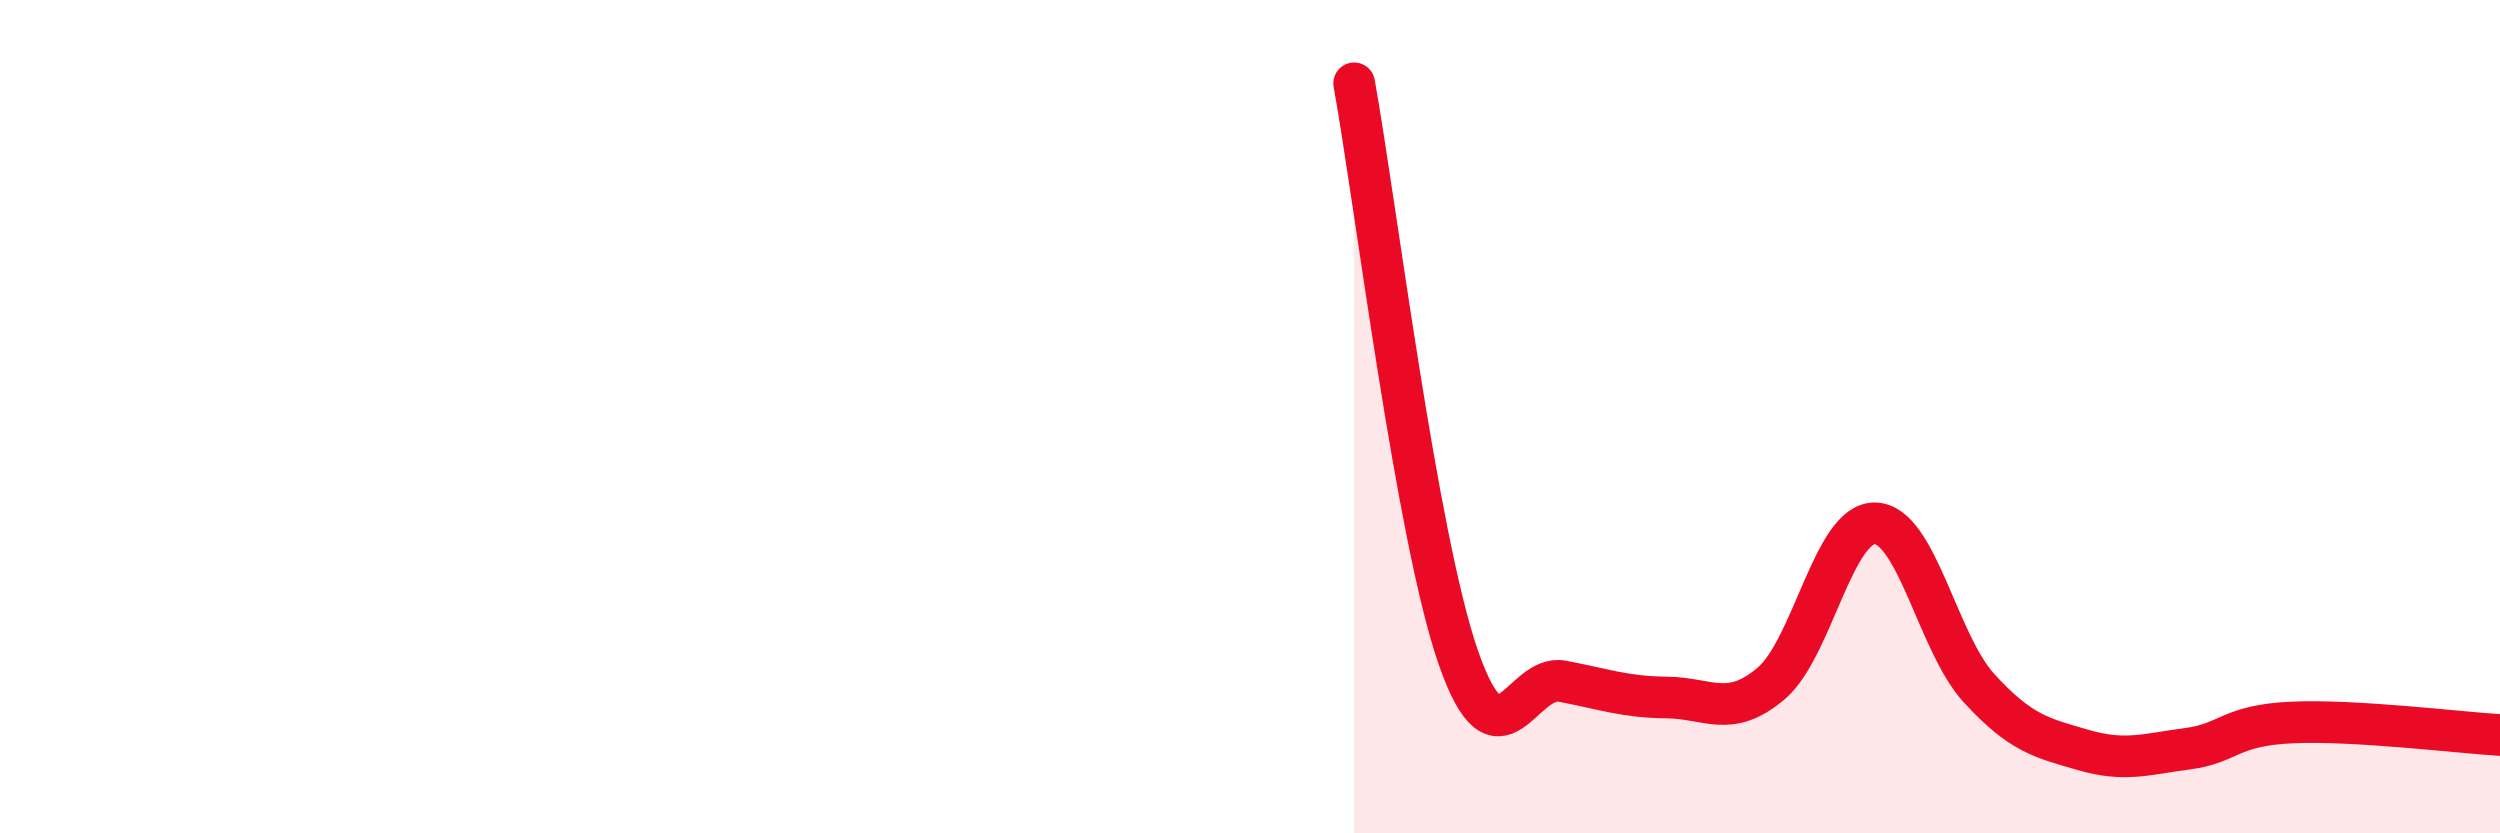 
    <svg width="60" height="20" viewBox="0 0 60 20" xmlns="http://www.w3.org/2000/svg">
      <path
        d="M 32.5,2 C 33,4.76 34,12.91 35,15.78 C 36,18.65 36.5,16.16 37.5,16.35 C 38.5,16.54 39,16.73 40,16.74 C 41,16.75 41.5,17.25 42.5,16.41 C 43.5,15.57 44,12.54 45,12.56 C 46,12.58 46.5,15.43 47.5,16.52 C 48.5,17.61 49,17.71 50,18 C 51,18.29 51.5,18.1 52.5,17.97 C 53.5,17.84 53.5,17.41 55,17.34 C 56.5,17.27 59,17.58 60,17.64L60 20L32.5 20Z"
        fill="#EB0A25"
        opacity="0.1"
        stroke-linecap="round"
        stroke-linejoin="round"
      />
      <path
        d="M 32.5,2 C 33,4.76 34,12.91 35,15.78 C 36,18.65 36.5,16.16 37.5,16.35 C 38.5,16.54 39,16.73 40,16.74 C 41,16.75 41.5,17.25 42.5,16.41 C 43.5,15.57 44,12.54 45,12.56 C 46,12.58 46.5,15.43 47.5,16.52 C 48.5,17.61 49,17.71 50,18 C 51,18.29 51.5,18.1 52.5,17.97 C 53.5,17.84 53.5,17.41 55,17.34 C 56.5,17.27 59,17.58 60,17.64"
        stroke="#EB0A25"
        stroke-width="1"
        fill="none"
        stroke-linecap="round"
        stroke-linejoin="round"
      />
    </svg>
  